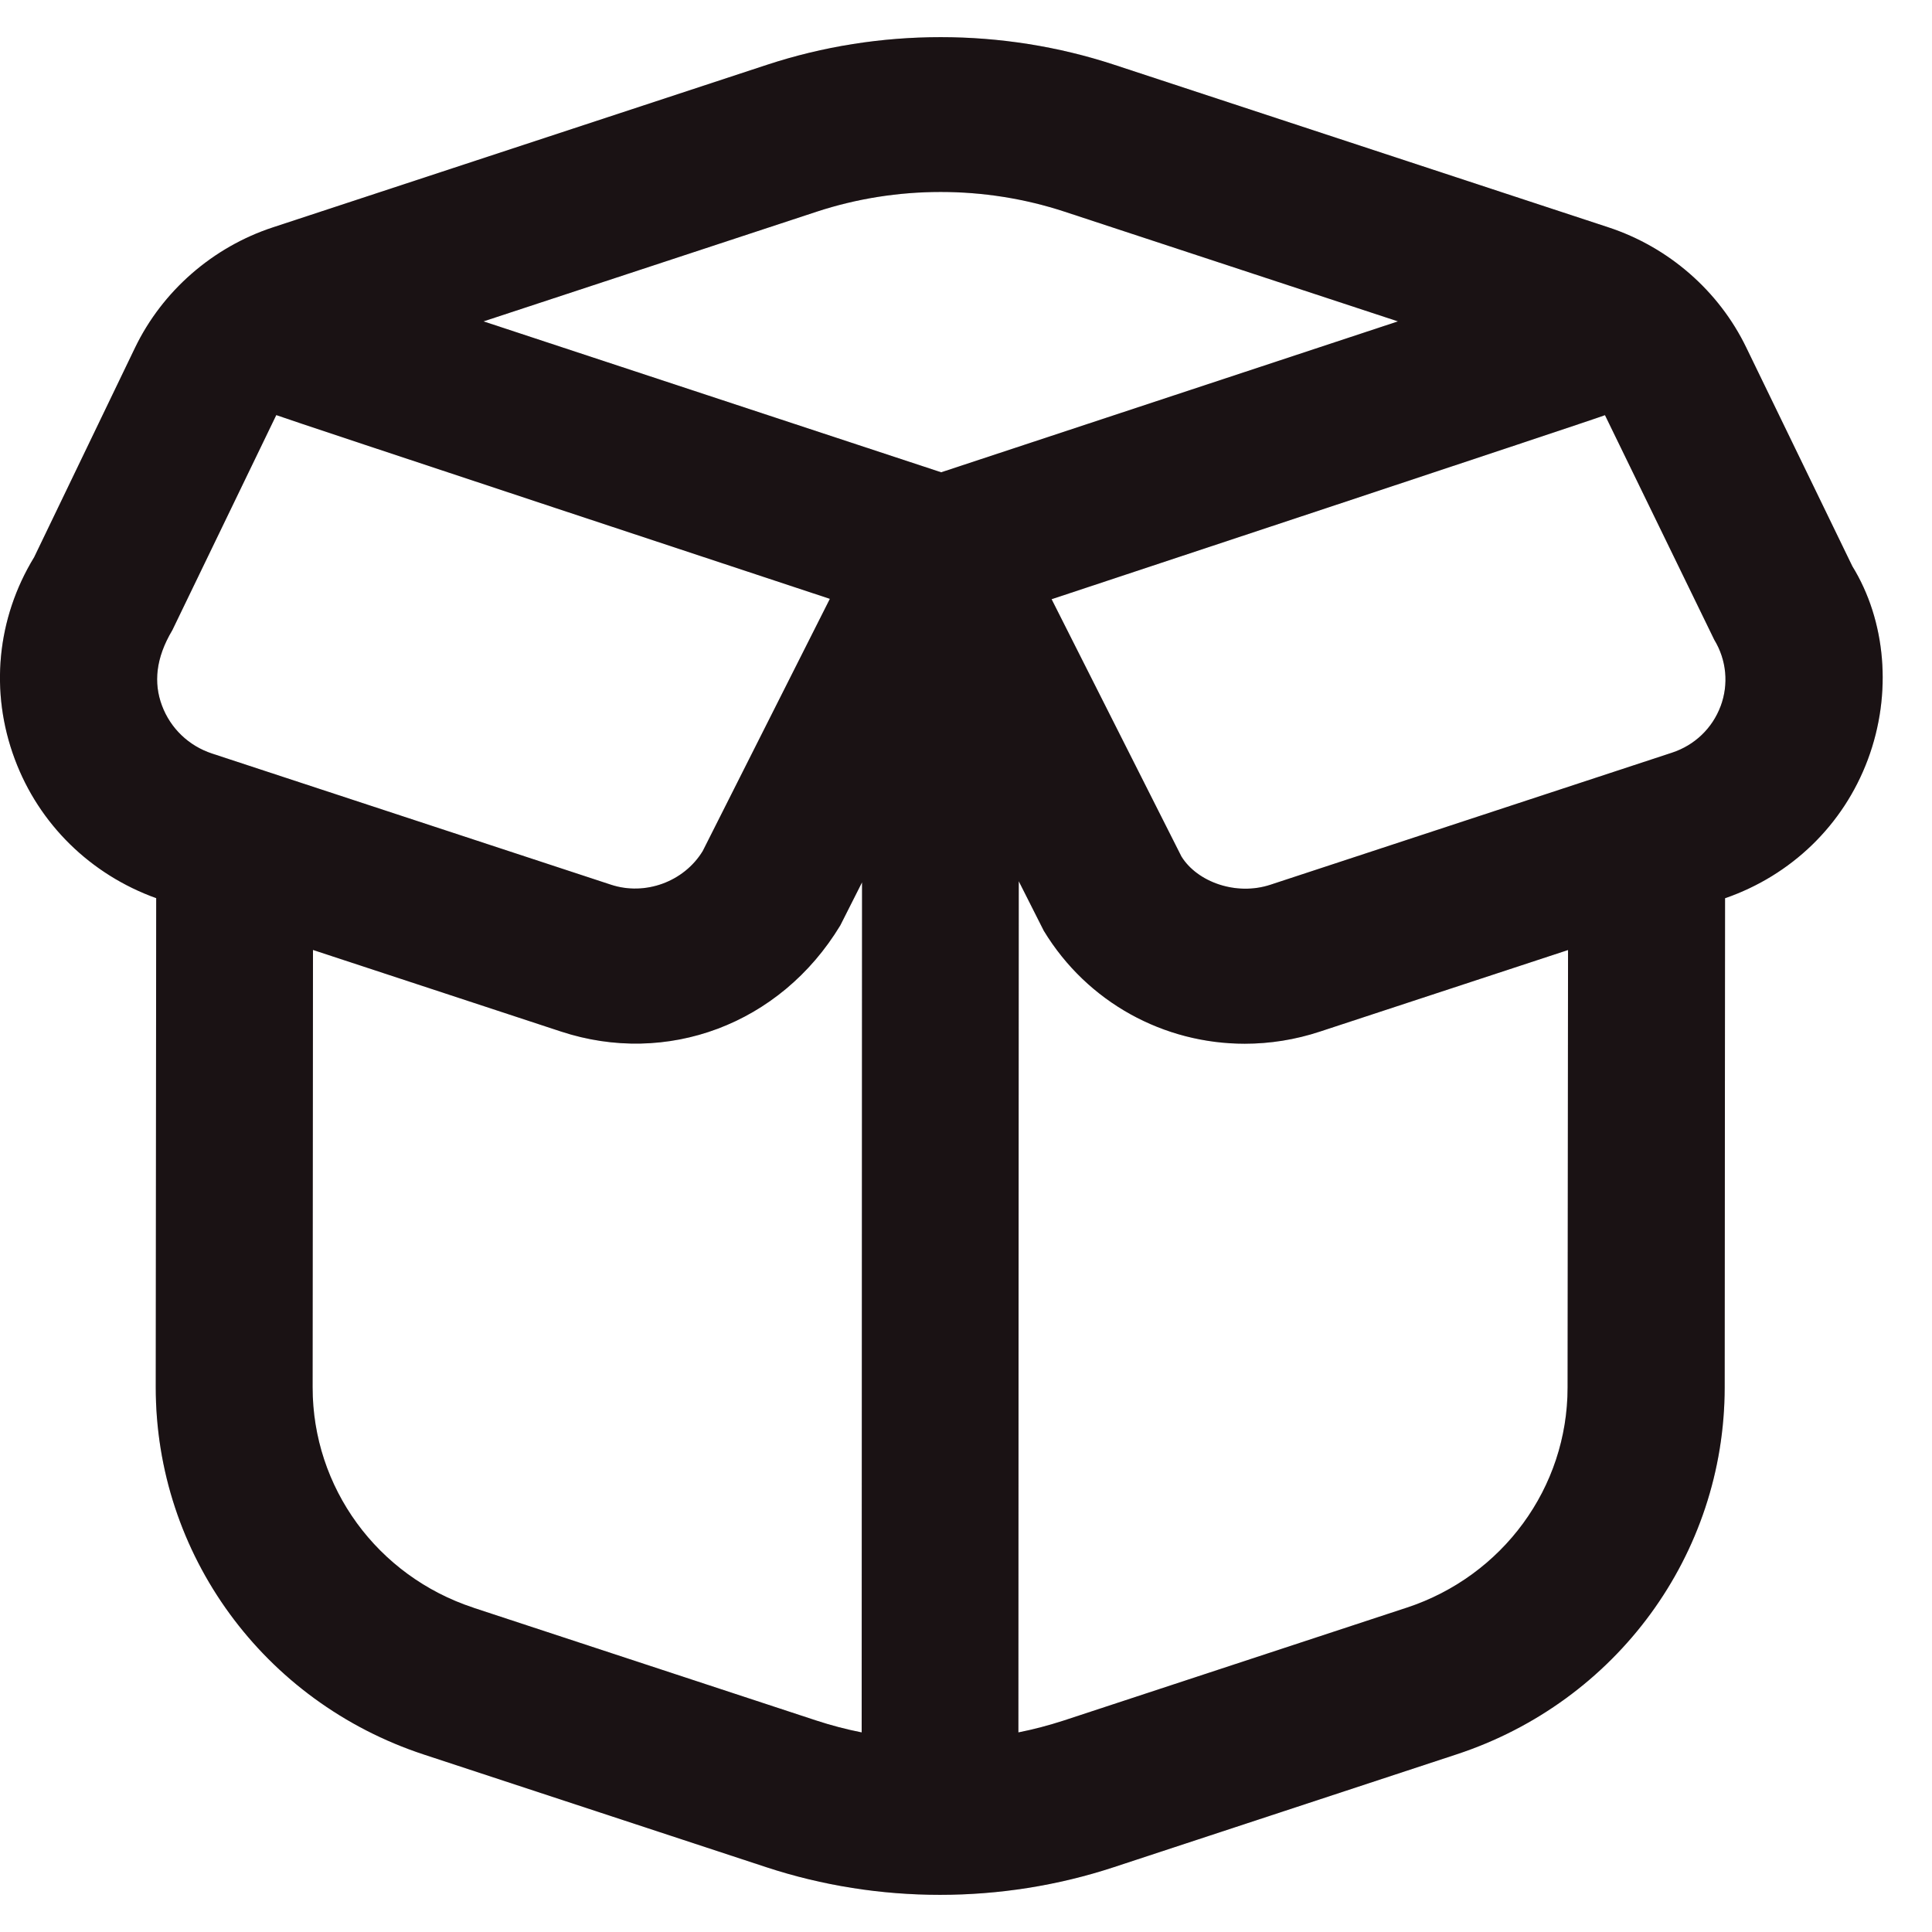 <svg width="26" height="26" viewBox="0 0 26 26" fill="none" xmlns="http://www.w3.org/2000/svg">
<g id="Vector">
<path d="M24.928 7.62L23.5 4.676C23.132 3.915 22.455 3.325 21.644 3.059L14.996 0.872C13.489 0.376 11.829 0.376 10.322 0.872L3.675 3.059C2.863 3.325 2.186 3.916 1.818 4.678L0.46 7.498C-0.044 8.323 -0.139 9.313 0.199 10.216C0.525 11.091 1.217 11.768 2.102 12.087L2.096 18.666C2.094 20.914 3.545 22.902 5.705 23.612L10.313 25.128C11.067 25.376 11.859 25.5 12.65 25.5C13.442 25.5 14.234 25.376 14.988 25.128L19.6 23.61C21.757 22.901 23.208 20.917 23.21 18.673L23.215 12.088C24.108 11.779 24.807 11.103 25.136 10.223C25.47 9.33 25.377 8.349 24.928 7.62ZM10.99 2.849C12.067 2.495 13.252 2.495 14.328 2.849L18.813 4.325L12.666 6.356L6.507 4.325L10.99 2.849ZM2.317 8.485L3.718 5.586C3.769 5.612 11.168 8.059 11.168 8.059L9.457 11.453C9.205 11.867 8.681 12.059 8.219 11.905L2.854 10.141C2.541 10.038 2.295 9.803 2.18 9.496C2.065 9.19 2.097 8.855 2.316 8.486L2.317 8.485ZM6.372 21.636C5.076 21.21 4.206 20.017 4.207 18.669L4.212 12.784L7.55 13.882C8.969 14.349 10.498 13.792 11.308 12.454L11.601 11.874L11.596 23.314C11.388 23.273 11.183 23.219 10.982 23.153L6.373 21.637L6.372 21.636ZM18.932 21.635L14.319 23.153C14.118 23.218 13.913 23.273 13.705 23.314L13.71 11.859L14.047 12.526C14.634 13.493 15.665 14.046 16.751 14.046C17.088 14.046 17.43 13.993 17.765 13.882L21.102 12.785L21.096 18.673C21.096 20.019 20.224 21.21 18.93 21.636L18.932 21.635ZM23.155 9.504C23.044 9.801 22.806 10.029 22.502 10.129L17.098 11.906C16.636 12.059 16.112 11.87 15.899 11.526L14.152 8.064C14.152 8.064 21.548 5.614 21.599 5.587L23.07 8.61C23.235 8.882 23.266 9.208 23.155 9.505V9.504Z" fill="#211619"/>
<path d="M24.928 7.62L23.5 4.676C23.132 3.915 22.455 3.325 21.644 3.059L14.996 0.872C13.489 0.376 11.829 0.376 10.322 0.872L3.675 3.059C2.863 3.325 2.186 3.916 1.818 4.678L0.46 7.498C-0.044 8.323 -0.139 9.313 0.199 10.216C0.525 11.091 1.217 11.768 2.102 12.087L2.096 18.666C2.094 20.914 3.545 22.902 5.705 23.612L10.313 25.128C11.067 25.376 11.859 25.5 12.65 25.5C13.442 25.5 14.234 25.376 14.988 25.128L19.6 23.61C21.757 22.901 23.208 20.917 23.21 18.673L23.215 12.088C24.108 11.779 24.807 11.103 25.136 10.223C25.47 9.33 25.377 8.349 24.928 7.62ZM10.99 2.849C12.067 2.495 13.252 2.495 14.328 2.849L18.813 4.325L12.666 6.356L6.507 4.325L10.99 2.849ZM2.317 8.485L3.718 5.586C3.769 5.612 11.168 8.059 11.168 8.059L9.457 11.453C9.205 11.867 8.681 12.059 8.219 11.905L2.854 10.141C2.541 10.038 2.295 9.803 2.18 9.496C2.065 9.19 2.097 8.855 2.316 8.486L2.317 8.485ZM6.372 21.636C5.076 21.21 4.206 20.017 4.207 18.669L4.212 12.784L7.55 13.882C8.969 14.349 10.498 13.792 11.308 12.454L11.601 11.874L11.596 23.314C11.388 23.273 11.183 23.219 10.982 23.153L6.373 21.637L6.372 21.636ZM18.932 21.635L14.319 23.153C14.118 23.218 13.913 23.273 13.705 23.314L13.71 11.859L14.047 12.526C14.634 13.493 15.665 14.046 16.751 14.046C17.088 14.046 17.43 13.993 17.765 13.882L21.102 12.785L21.096 18.673C21.096 20.019 20.224 21.21 18.93 21.636L18.932 21.635ZM23.155 9.504C23.044 9.801 22.806 10.029 22.502 10.129L17.098 11.906C16.636 12.059 16.112 11.87 15.899 11.526L14.152 8.064C14.152 8.064 21.548 5.614 21.599 5.587L23.07 8.61C23.235 8.882 23.266 9.208 23.155 9.505V9.504Z" fill="black" fill-opacity="0.2"/>
</g>
</svg>
